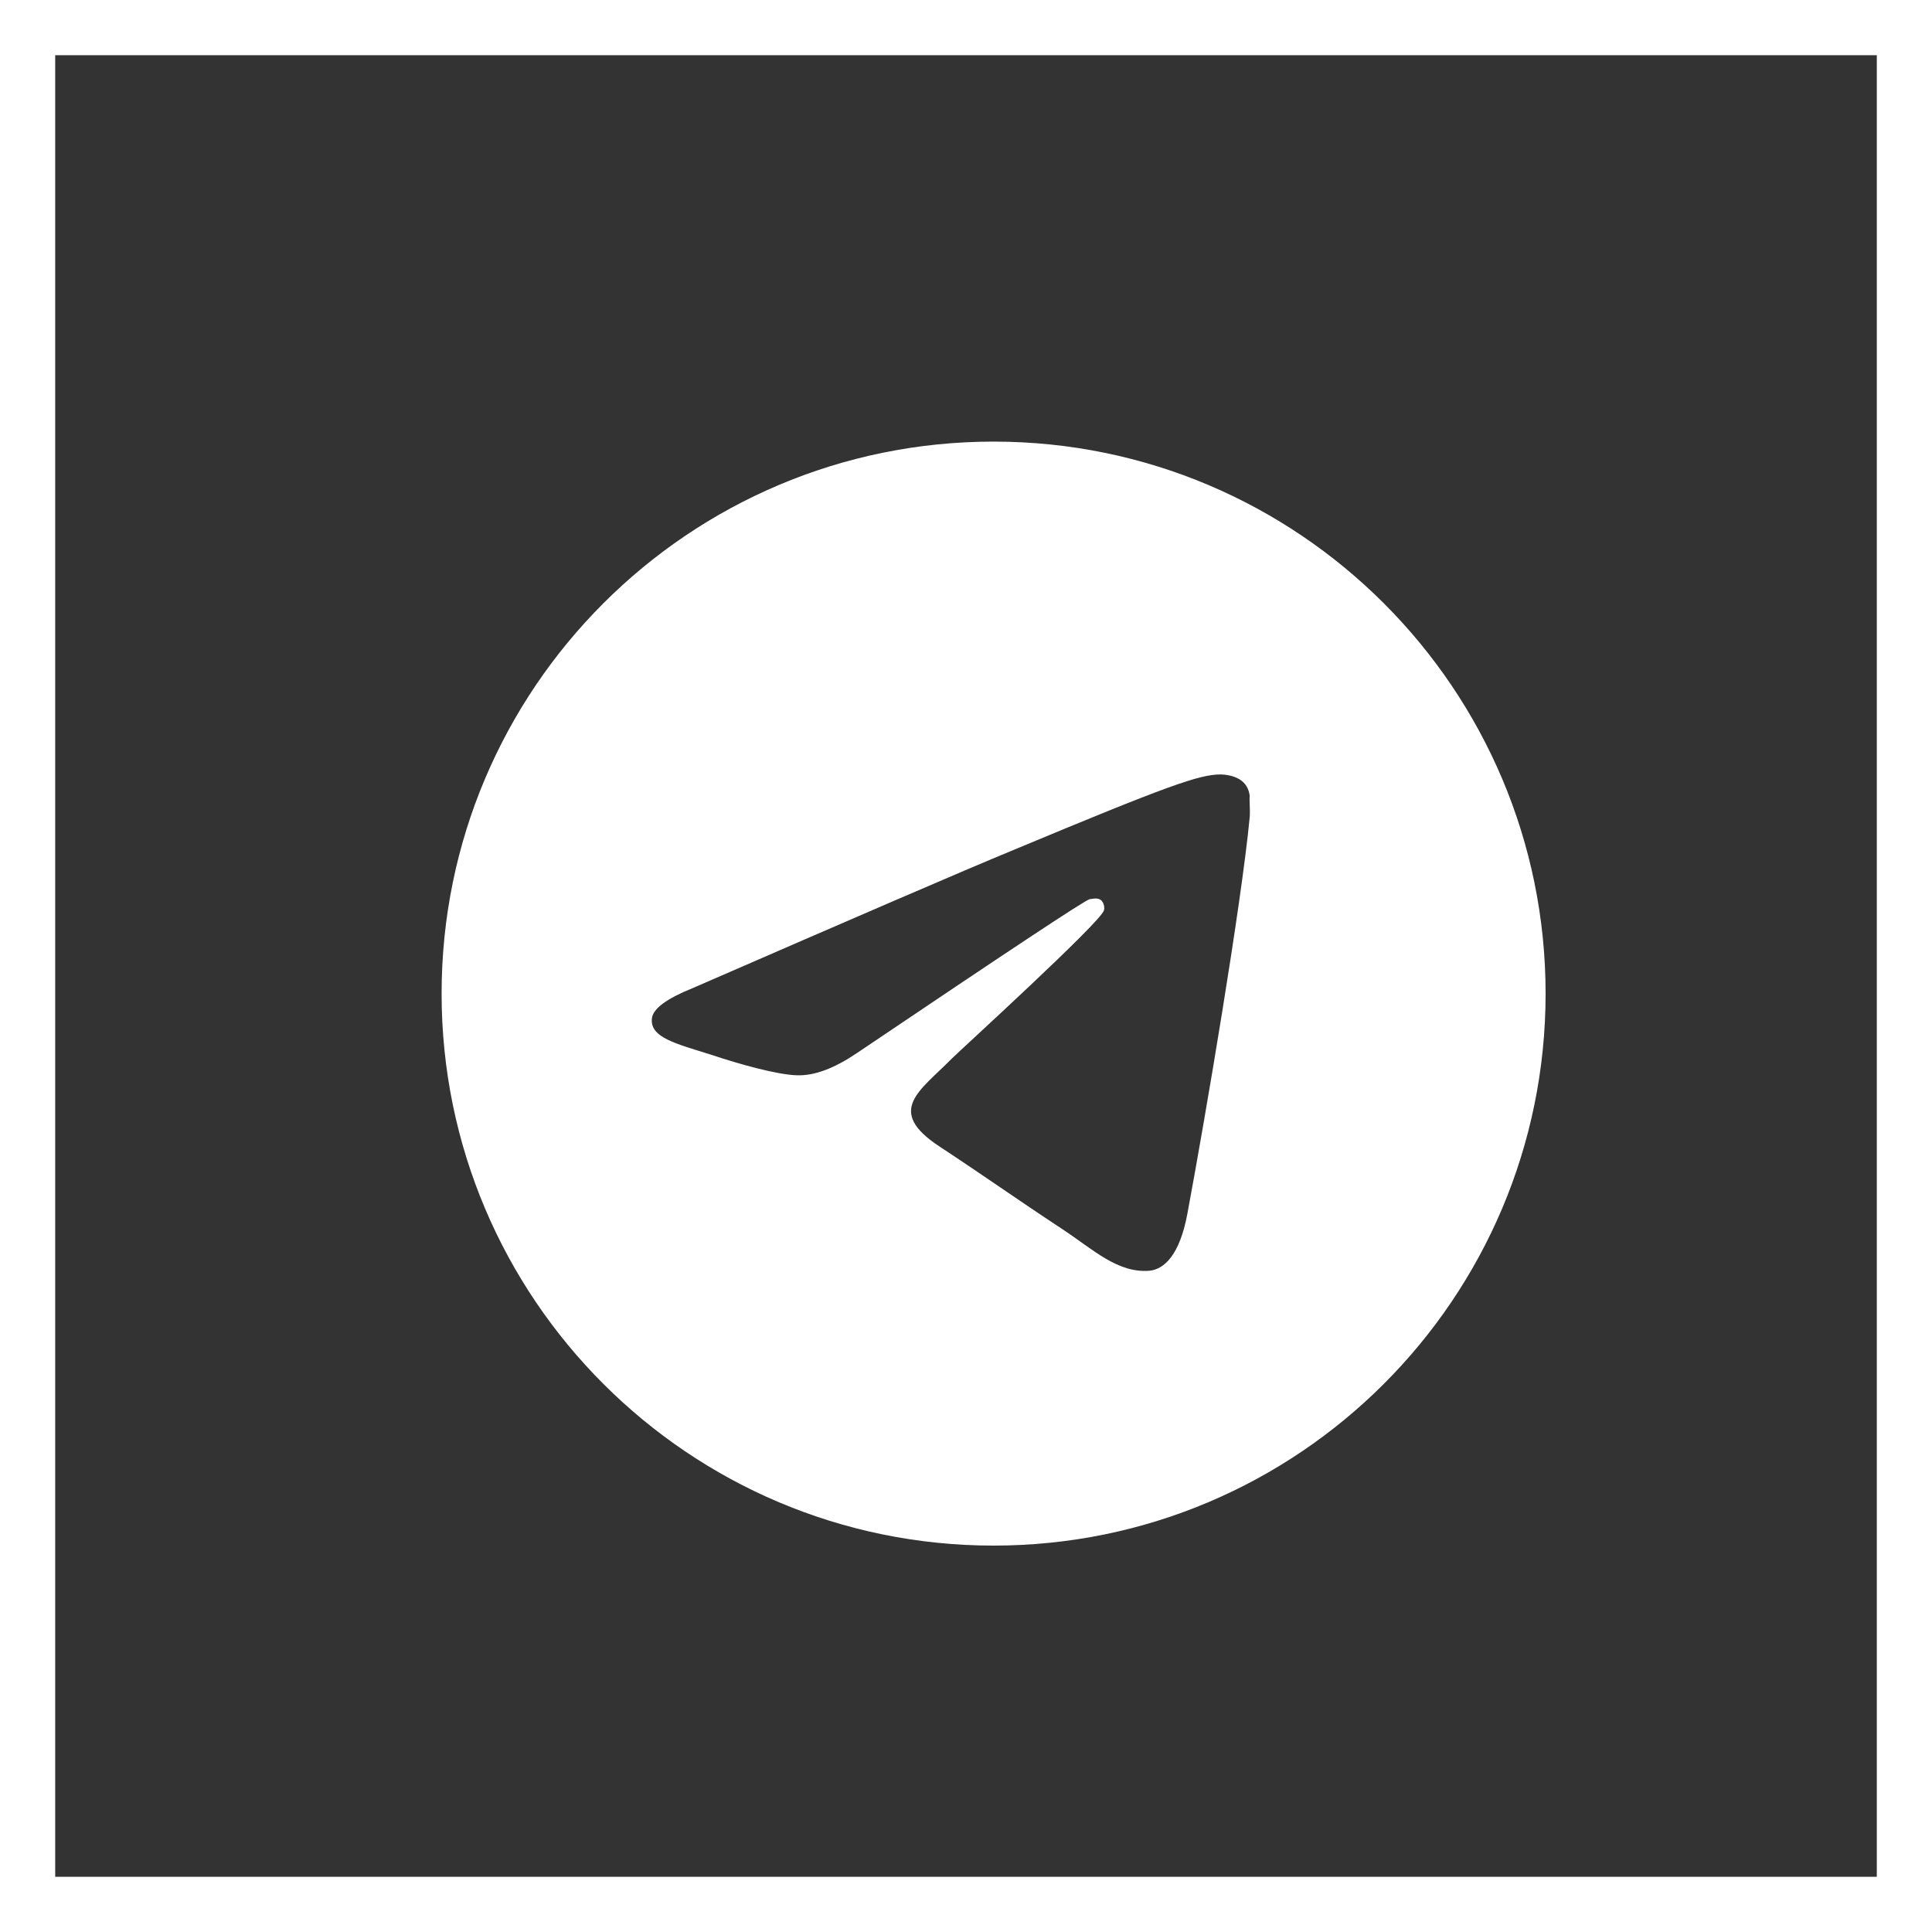 <?xml version="1.0" encoding="UTF-8"?> <svg xmlns="http://www.w3.org/2000/svg" width="35" height="35" viewBox="0 0 35 35" fill="none"><rect x="0" y="0" width="35" height="35" fill="#333333" stroke="none"/><rect x="0.5" y="0.5" width="34" height="34" stroke="white"></rect><path d="M18 8C12.48 8 8 12.48 8 18C8 23.52 12.48 28 18 28C23.52 28 28 23.52 28 18C28 12.48 23.52 8 18 8ZM22.64 14.8C22.49 16.38 21.84 20.22 21.51 21.99C21.37 22.74 21.09 22.99 20.83 23.02C20.25 23.07 19.81 22.64 19.25 22.27C18.37 21.69 17.87 21.33 17.02 20.77C16.03 20.12 16.67 19.76 17.24 19.18C17.39 19.03 19.95 16.7 20 16.49C20.007 16.458 20.006 16.425 19.997 16.394C19.989 16.362 19.972 16.334 19.95 16.31C19.89 16.26 19.81 16.28 19.74 16.29C19.65 16.31 18.25 17.24 15.52 19.08C15.12 19.35 14.76 19.49 14.44 19.48C14.08 19.47 13.4 19.28 12.89 19.11C12.26 18.91 11.77 18.8 11.81 18.45C11.83 18.27 12.08 18.09 12.55 17.9C15.47 16.63 17.41 15.79 18.38 15.39C21.16 14.23 21.73 14.03 22.11 14.03C22.19 14.03 22.38 14.05 22.5 14.15C22.6 14.23 22.63 14.34 22.64 14.42C22.63 14.48 22.65 14.66 22.64 14.8Z" fill="white"></path></svg> 